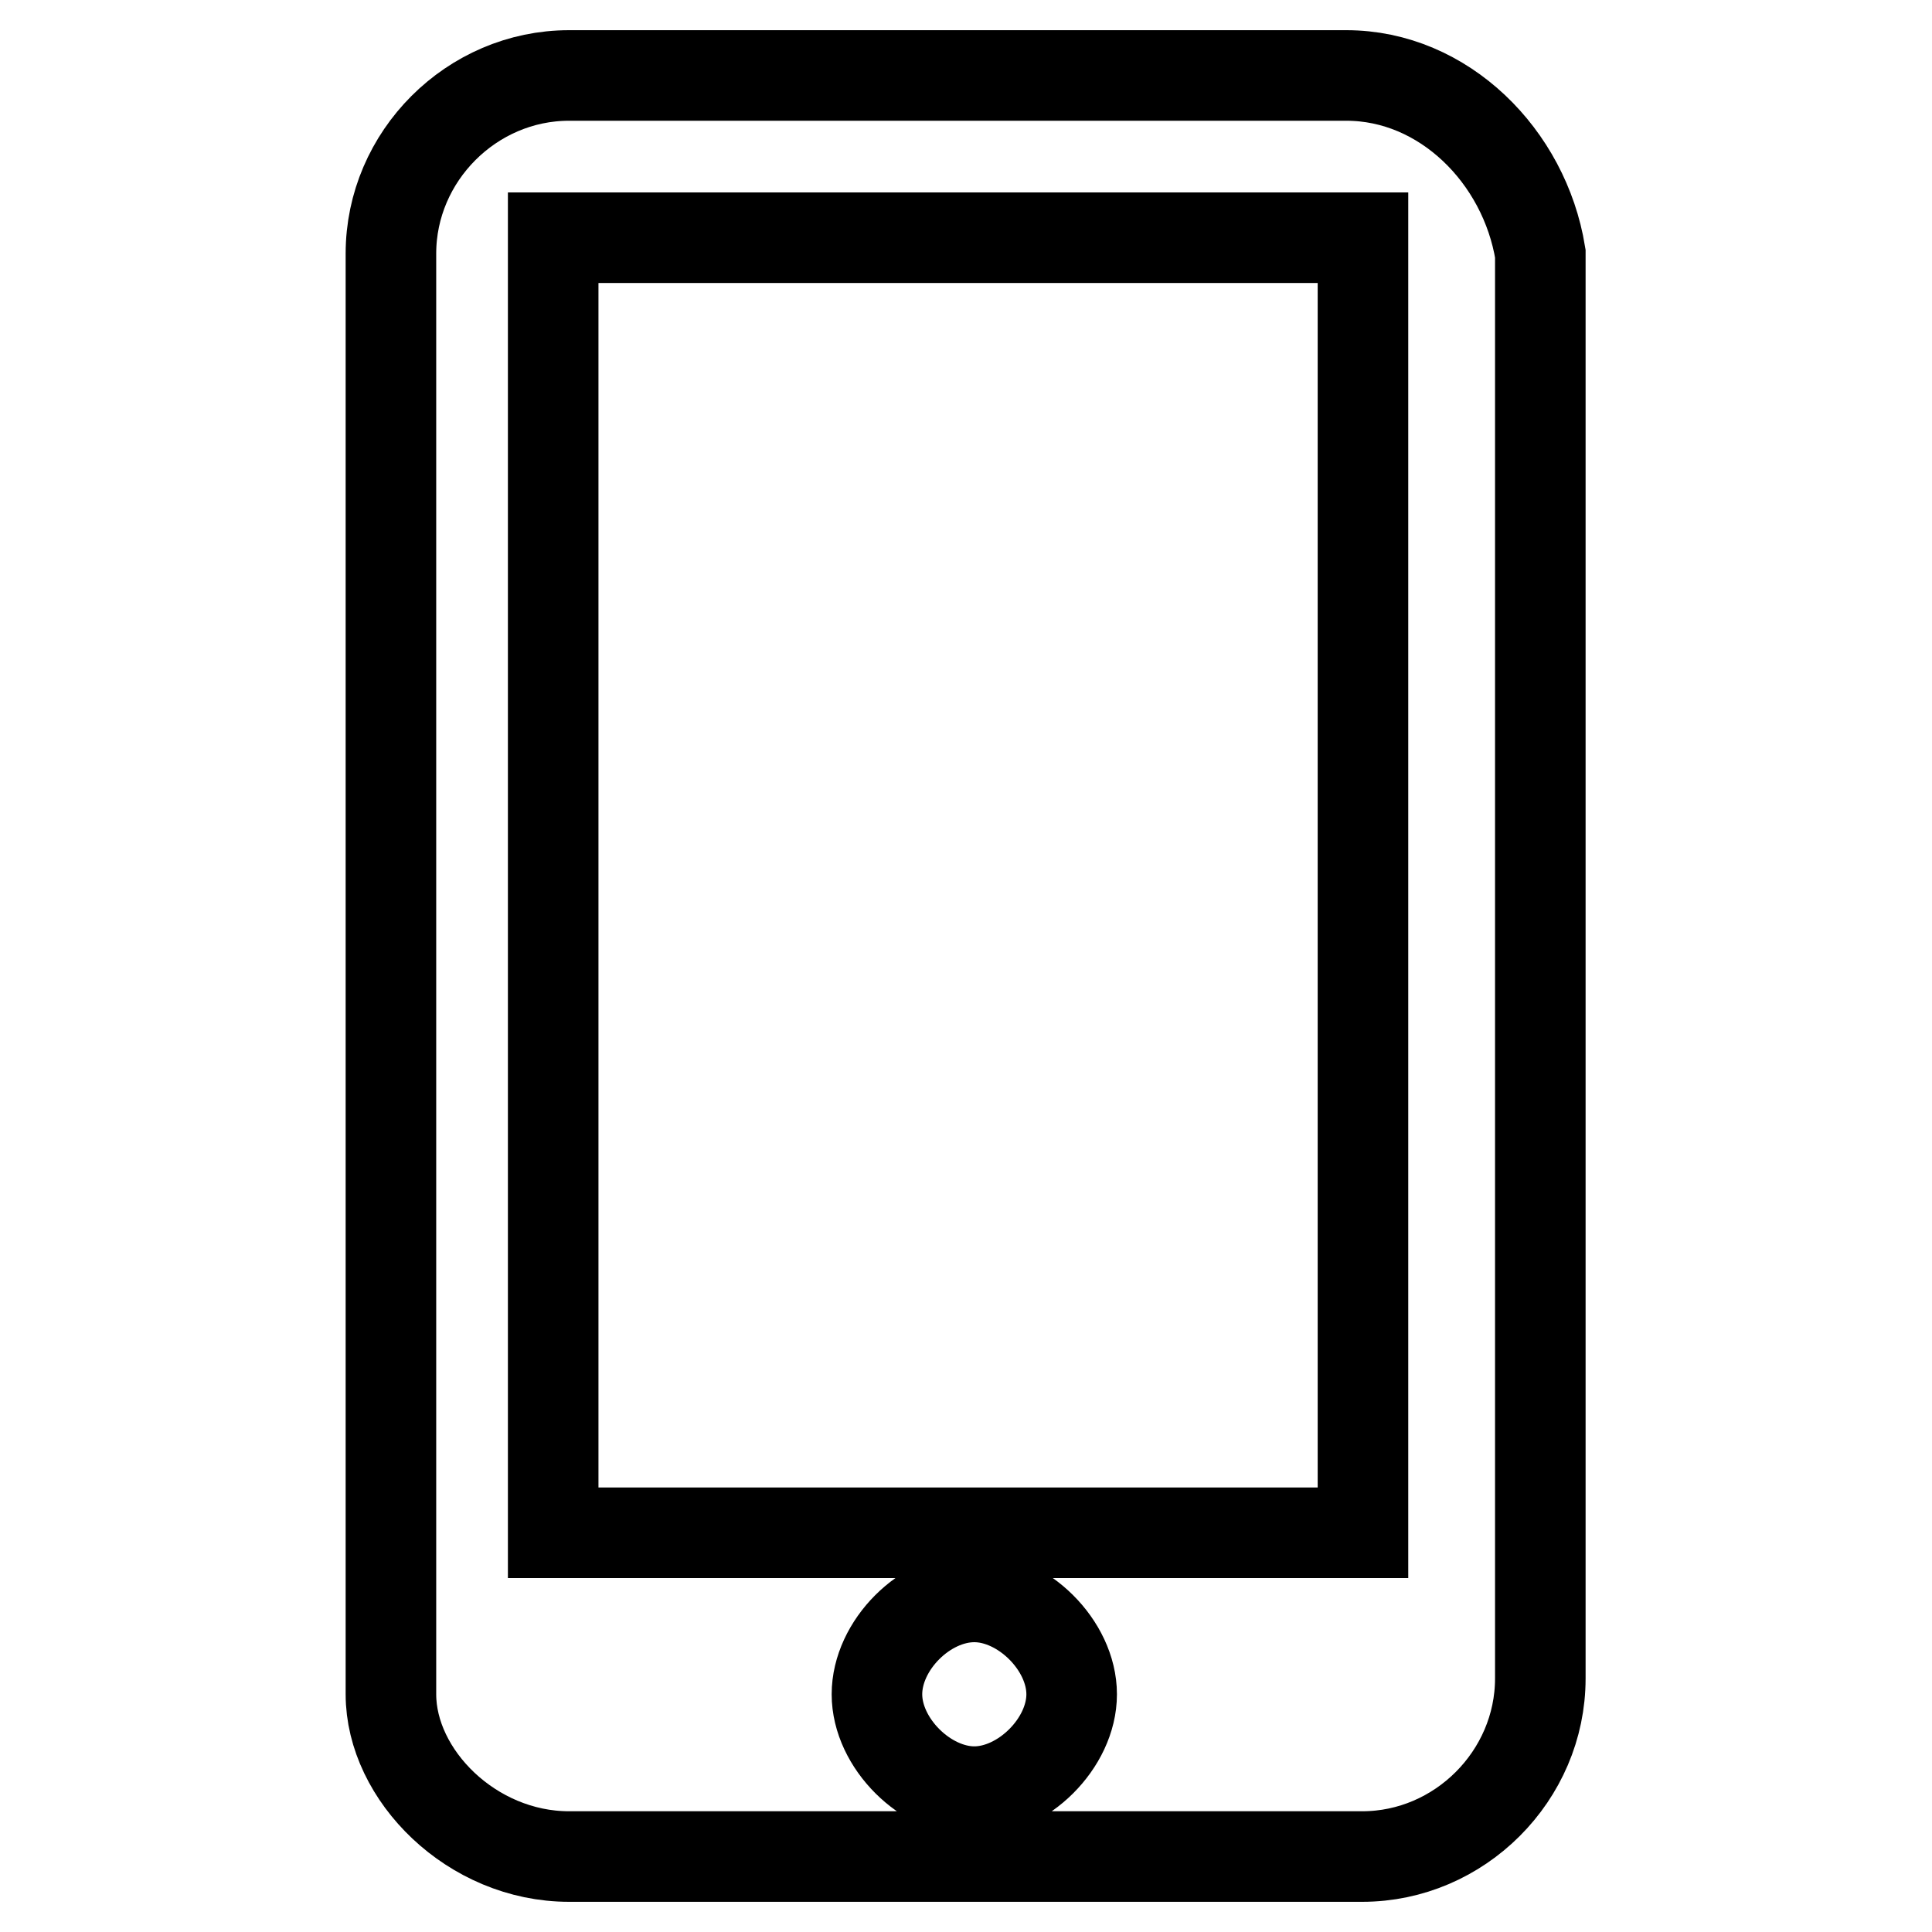 <?xml version="1.0" encoding="utf-8"?>
<!-- Svg Vector Icons : http://www.onlinewebfonts.com/icon -->
<!DOCTYPE svg PUBLIC "-//W3C//DTD SVG 1.1//EN" "http://www.w3.org/Graphics/SVG/1.1/DTD/svg11.dtd">
<svg version="1.1" xmlns="http://www.w3.org/2000/svg" xmlns:xlink="http://www.w3.org/1999/xlink" x="0px" y="0px" viewBox="0 0 256 256" enable-background="new 0 0 256 256" xml:space="preserve">
<g><g><path stroke-width="12" fill-opacity="0" stroke="#000000"  d="M178.4,10h-103c-12.9,0-23.6,10.7-23.6,23.6v190.9c0,10.7,10.7,21.5,23.6,21.5h105.1c12.9,0,23.6-10.7,23.6-23.6V33.6C202,20.7,191.3,10,178.4,10z M129.1,237.4c-6.4,0-12.9-6.4-12.9-12.9c0-6.5,6.4-12.9,12.9-12.9c6.4,0,12.9,6.4,12.9,12.9C142,231,135.5,237.4,129.1,237.4z M180.6,203.1H73.3V31.5h107.3V203.1z"/></g></g>
</svg>